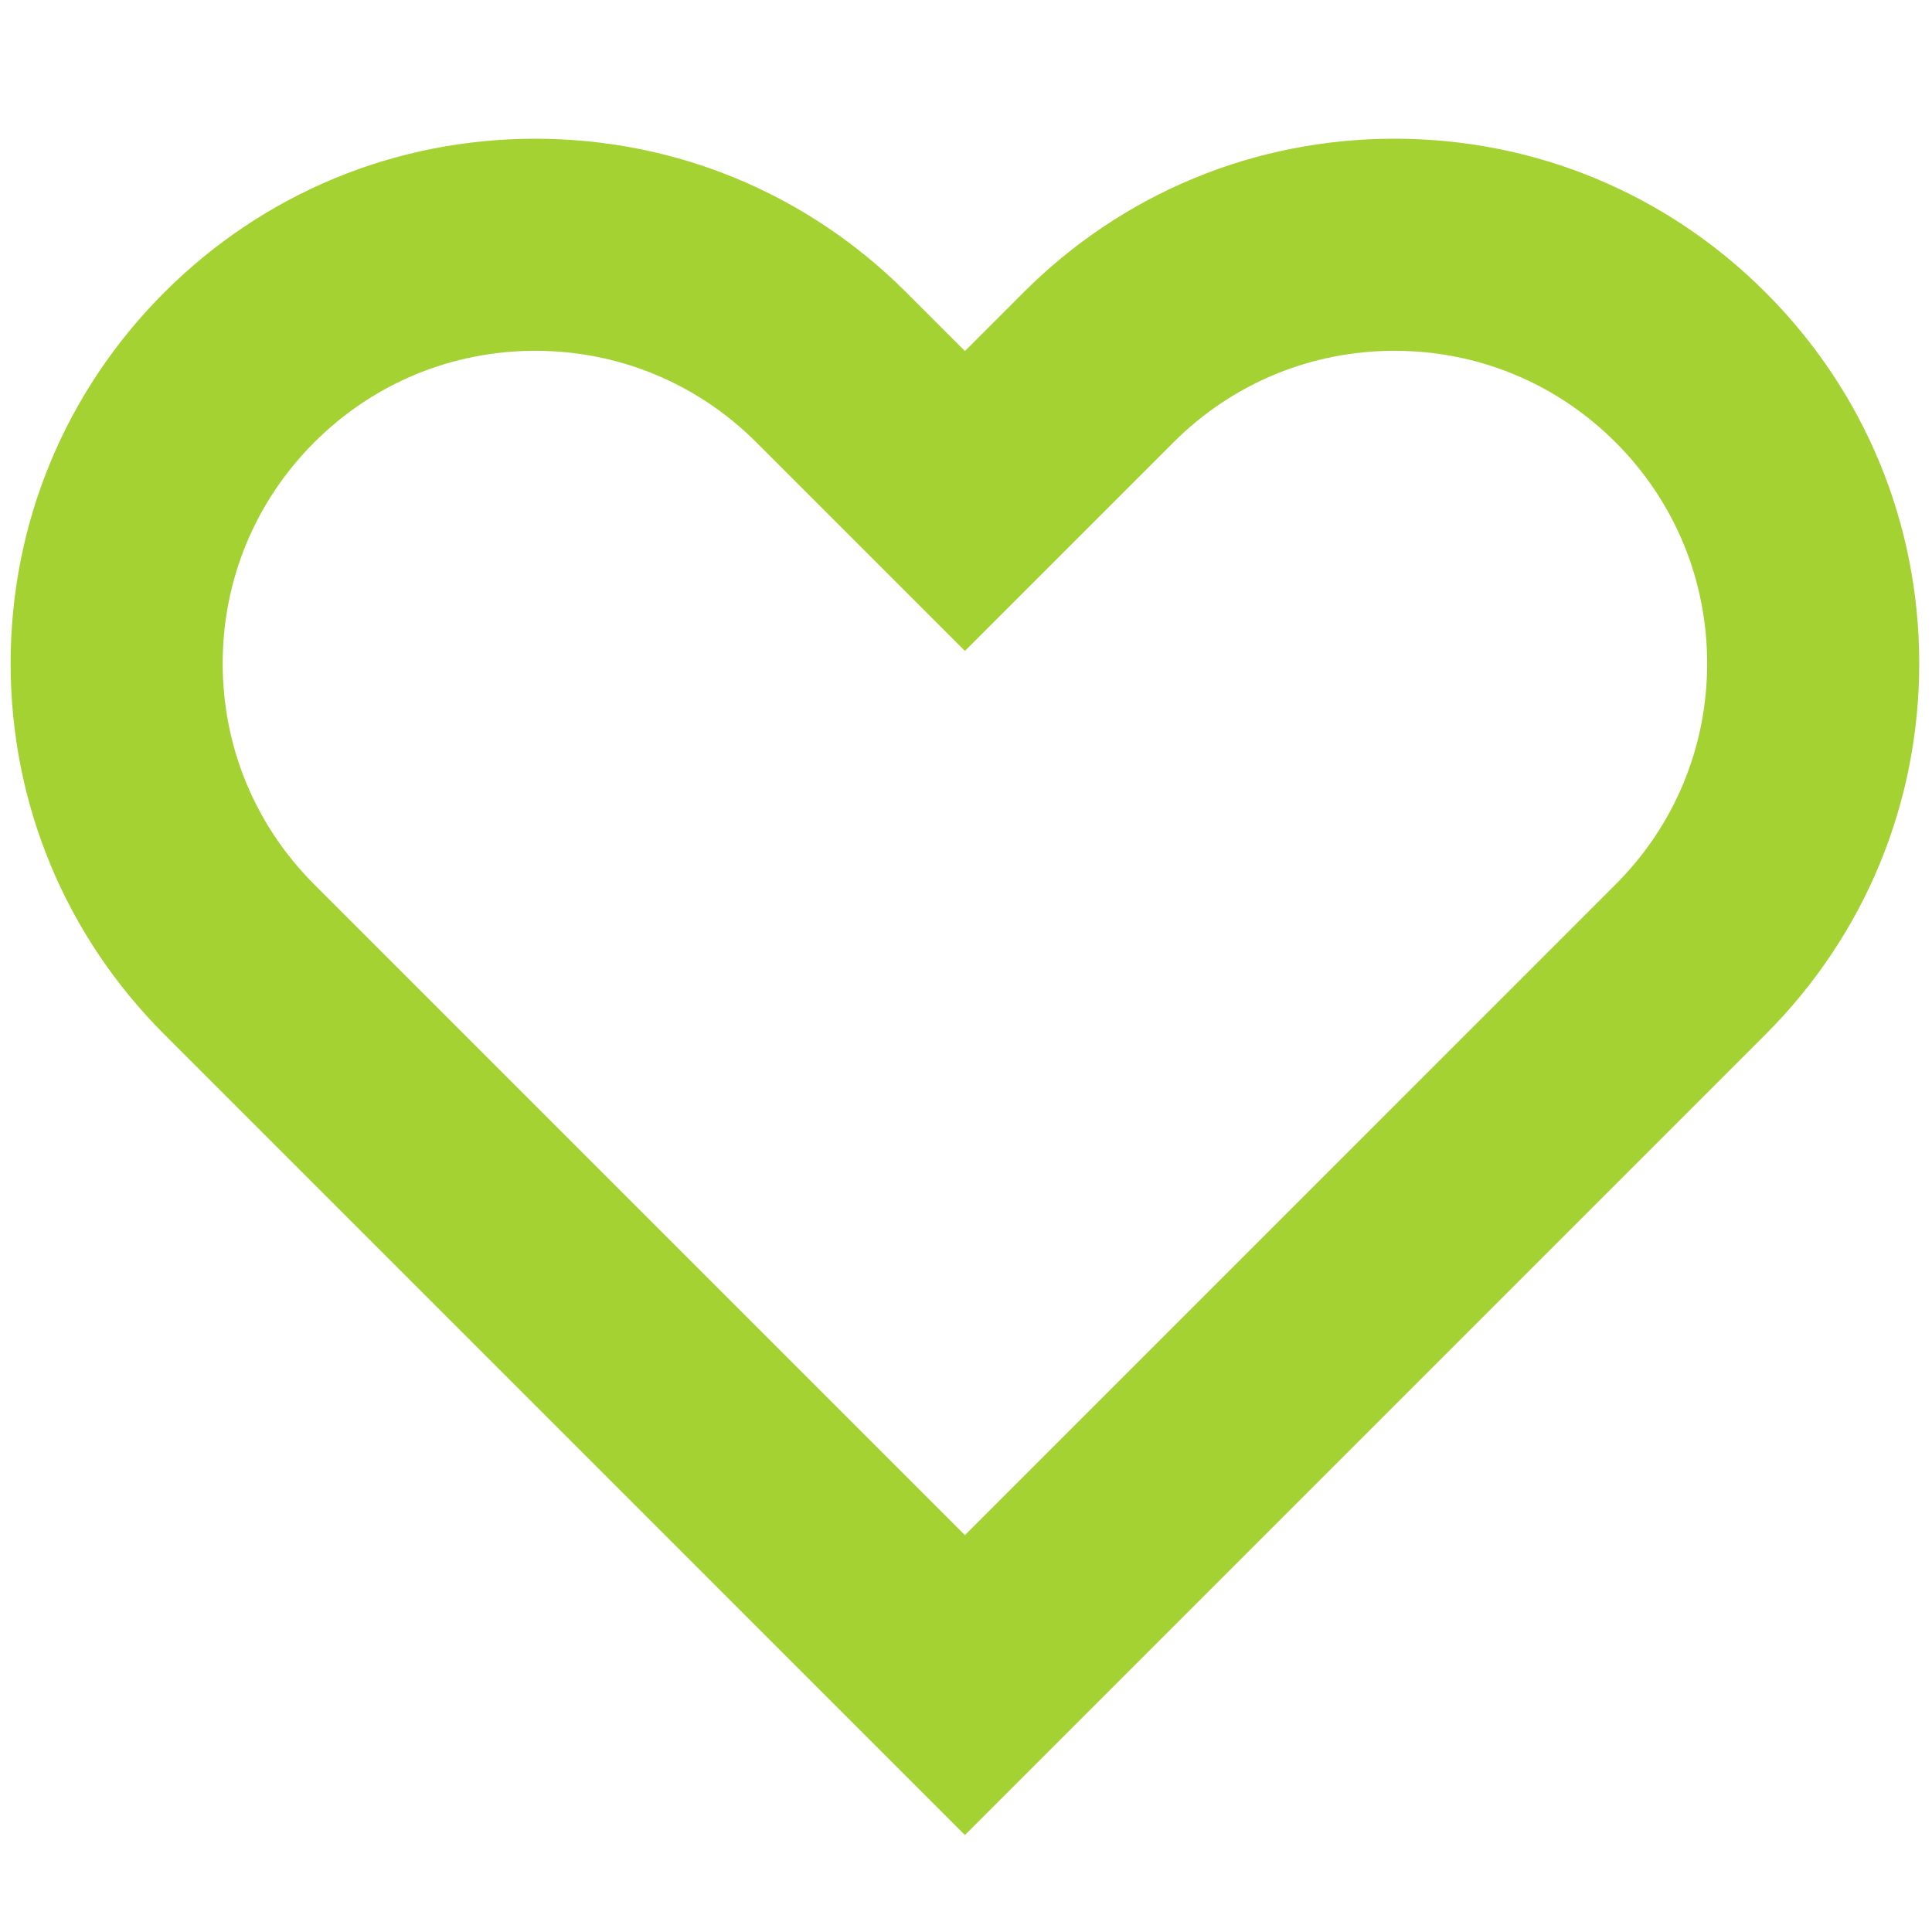 <svg xmlns="http://www.w3.org/2000/svg" xmlns:xlink="http://www.w3.org/1999/xlink" version="1.1" width="256" height="256" viewBox="0 0 256 256" xml:space="preserve">

<defs>
</defs>
<g style="stroke: none; stroke-width: 0; stroke-dasharray: none; stroke-linecap: butt; stroke-linejoin: miter; stroke-miterlimit: 10; fill: none; fill-rule: nonzero; opacity: 1;" transform="translate(1.407 1.407) scale(2.81 2.81)" >
	<path d="M 45 86.03 L 7.247 48.276 C 2.574 43.604 0 37.391 0 30.782 c 0 -6.608 2.574 -12.821 7.247 -17.494 s 10.886 -7.247 17.495 -7.247 c 6.608 0 12.821 2.574 17.494 7.247 L 45 16.052 l 2.765 -2.765 c 4.673 -4.673 10.886 -7.247 17.494 -7.247 c 6.609 0 12.822 2.574 17.494 7.247 l 0 0 C 87.427 17.96 90 24.173 90 30.782 c 0 6.609 -2.573 12.822 -7.247 17.495 L 45 86.03 z M 24.741 16.041 c -3.938 0 -7.639 1.534 -10.423 4.318 S 10 26.845 10 30.782 c 0 3.938 1.534 7.639 4.318 10.423 L 45 71.888 l 30.682 -30.683 C 78.467 38.421 80 34.719 80 30.782 c 0 -3.937 -1.533 -7.639 -4.317 -10.423 l 0 0 c -2.784 -2.784 -6.486 -4.318 -10.424 -4.318 s -7.639 1.534 -10.424 4.318 L 45 30.194 l -9.835 -9.835 C 32.38 17.575 28.678 16.041 24.741 16.041 z" style="stroke: none; stroke-width: 1; stroke-dasharray: none; stroke-linecap: butt; stroke-linejoin: miter; stroke-miterlimit: 10; fill: rgb(164,210,51); fill-rule: nonzero; opacity: 1;" transform=" matrix(1 0 0 1 0 0) " stroke-linecap="round" />
</g>
</svg>
